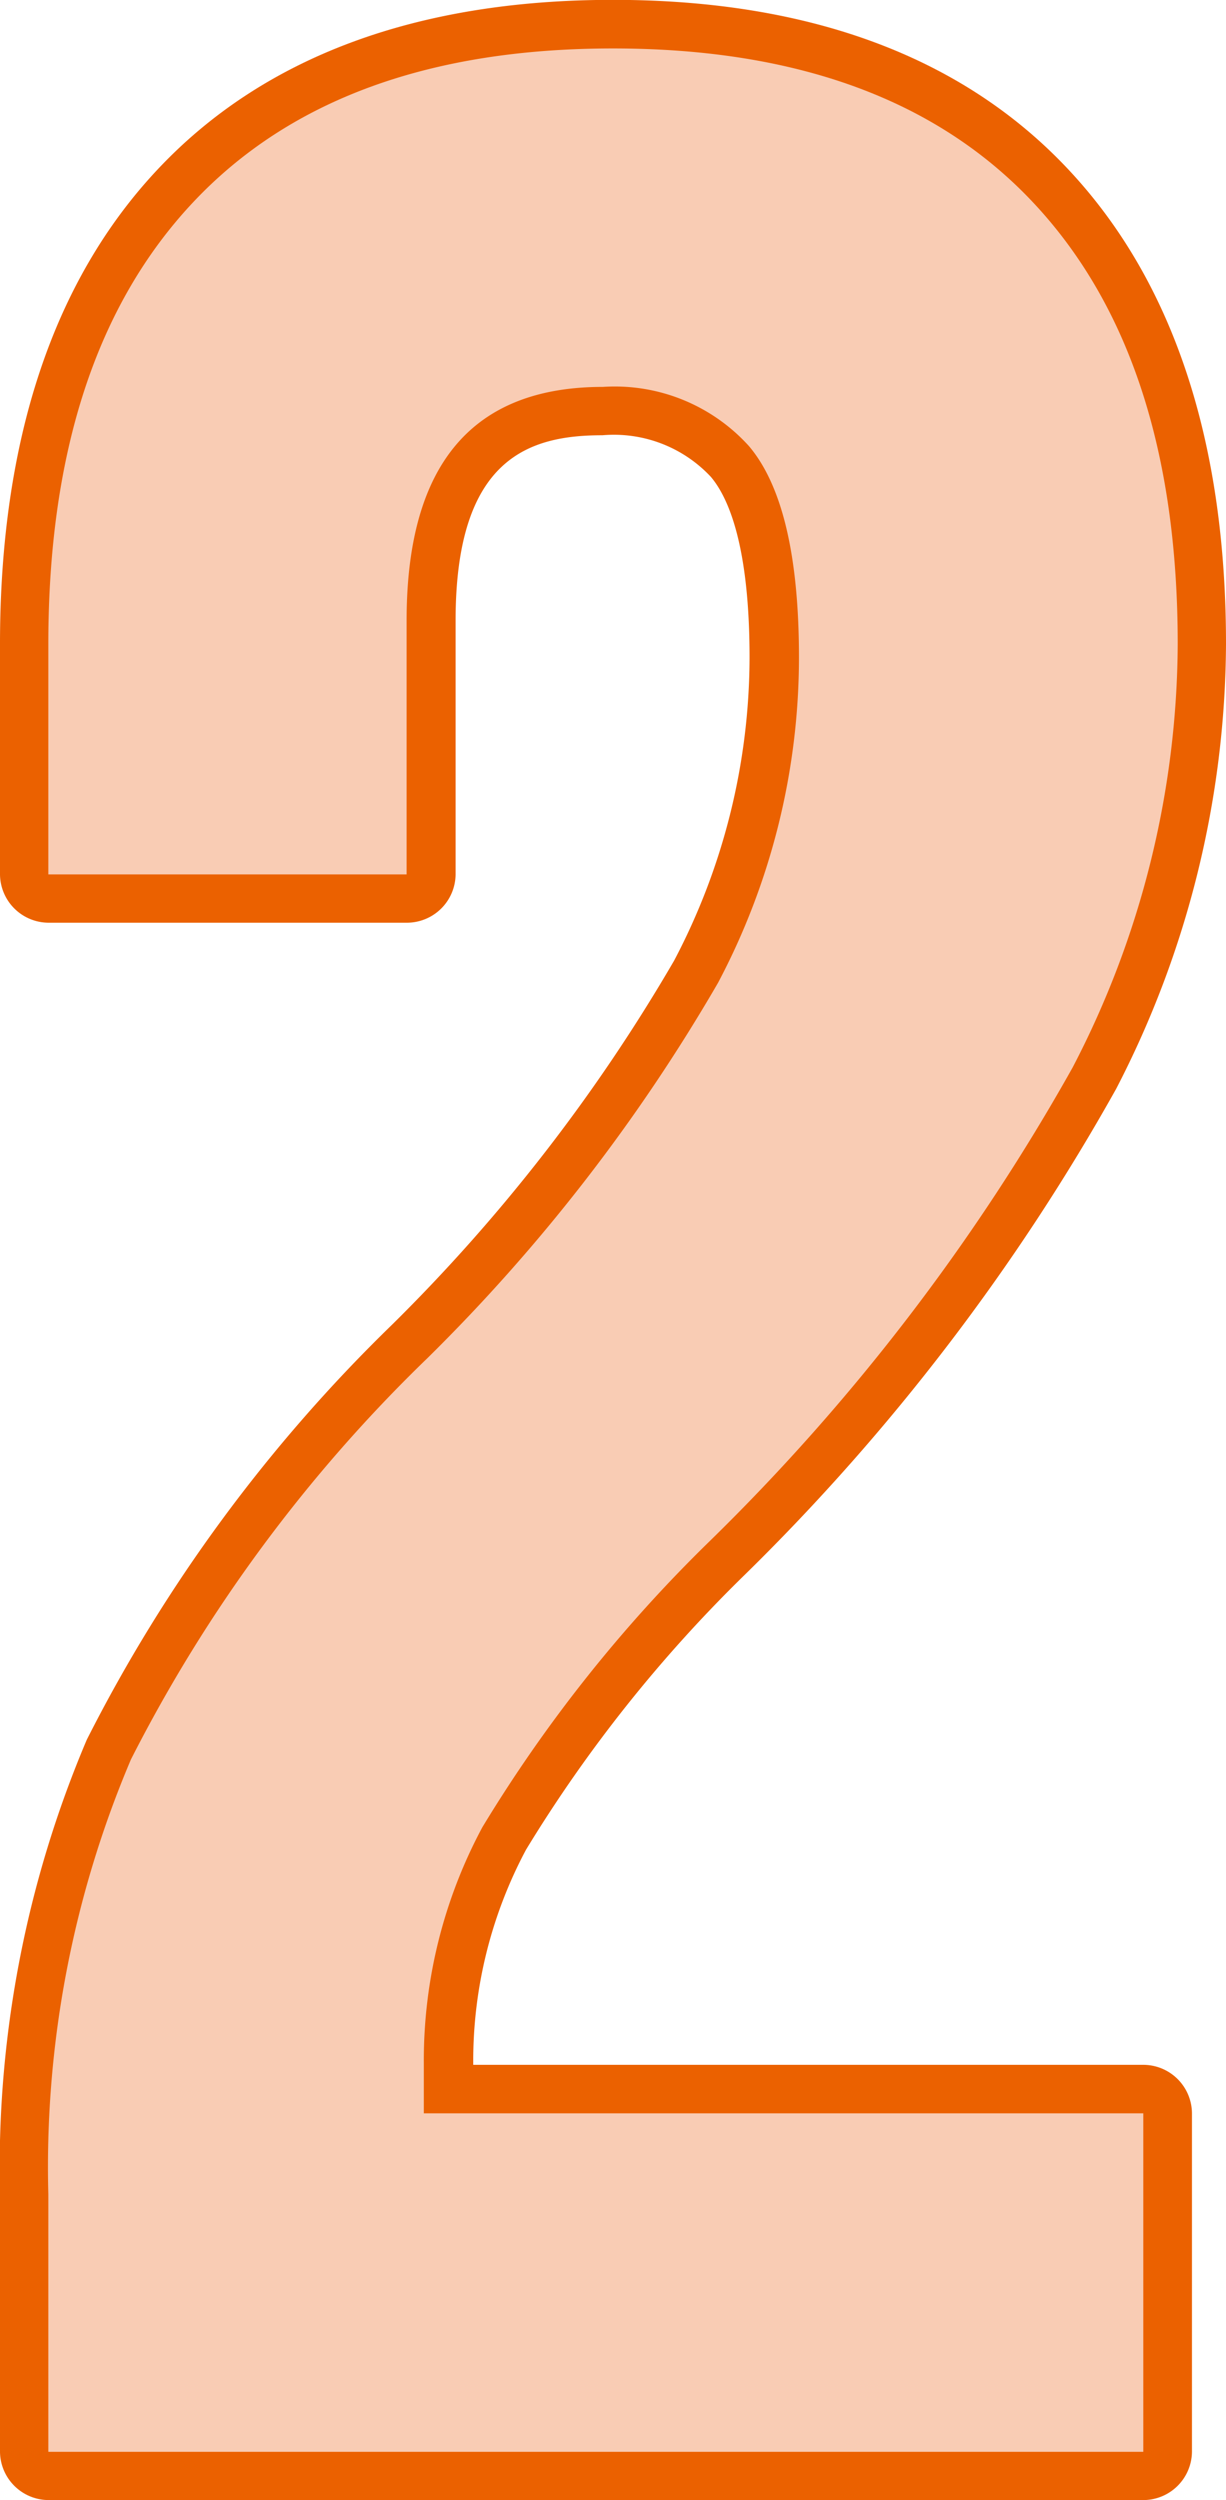 <svg xmlns="http://www.w3.org/2000/svg" width="26" height="53" viewBox="0 0 26 53">
  <g id="num02_game" transform="translate(-417.43 -1105.956)">
    <path id="パス_661" data-name="パス 661" d="M24.659,123.956H1.471A1.034,1.034,0,0,1,.43,122.931v-5.455a23.2,23.2,0,0,1,1.841-9.64,33.047,33.047,0,0,1,6.468-8.792,36.879,36.879,0,0,0,5.987-7.723,13.831,13.831,0,0,0,1.6-6.422c0-2.362-.444-3.387-.819-3.832a2.813,2.813,0,0,0-2.3-.884c-1.54,0-3.115.466-3.115,3.926v5.382a1.034,1.034,0,0,1-1.042,1.026H1.471A1.034,1.034,0,0,1,.43,89.491V84.612c0-4.312,1.123-7.7,3.338-10.059,2.239-2.387,5.489-3.6,9.662-3.6s7.423,1.21,9.661,3.6c2.216,2.364,3.339,5.748,3.339,10.06A20.68,20.68,0,0,1,24.1,94.04a45.52,45.52,0,0,1-7.868,10.293,29.755,29.755,0,0,0-4.645,5.833,9.5,9.5,0,0,0-1.121,4.513v.05h14.2a1.034,1.034,0,0,1,1.042,1.026v7.176a1.034,1.034,0,0,1-1.042,1.025m-22.145-2.05h21.1v-5.125H9.42a1.034,1.034,0,0,1-1.042-1.026V114.68a11.512,11.512,0,0,1,1.358-5.464,31.215,31.215,0,0,1,4.977-6.291,43.53,43.53,0,0,0,7.519-9.8,18.673,18.673,0,0,0,2.113-8.511c0-3.781-.936-6.7-2.786-8.669C19.732,73.994,17,73.007,13.43,73.007c-3.618,0-6.277.96-8.13,2.935s-2.786,4.888-2.786,8.669v3.854h5.5V84.109c0-5.2,3.257-5.977,5.2-5.977a4.84,4.84,0,0,1,3.9,1.627c.873,1.039,1.3,2.72,1.3,5.14a15.837,15.837,0,0,1-1.828,7.355,38.785,38.785,0,0,1-6.329,8.2,31.1,31.1,0,0,0-6.081,8.221,21.235,21.235,0,0,0-1.658,8.8Z" transform="translate(417 1035)" fill="#eb6100"/>
    <path id="パス_662" data-name="パス 662" d="M1.455,117.477a22.1,22.1,0,0,1,1.752-9.222,31.942,31.942,0,0,1,6.28-8.5,37.688,37.688,0,0,0,6.171-7.965A14.761,14.761,0,0,0,17.374,84.9q0-3.23-1.059-4.485a3.836,3.836,0,0,0-3.1-1.257q-4.162,0-4.162,4.952v5.383H1.455v-4.88q0-6.1,3.067-9.365t8.908-3.265q5.841,0,8.909,3.265t3.067,9.365a19.574,19.574,0,0,1-2.227,8.97,44.291,44.291,0,0,1-7.7,10.046,30.59,30.59,0,0,0-4.82,6.064,10.453,10.453,0,0,0-1.241,4.988v1.076H24.676v7.176H1.455Z" transform="translate(417 1035)" fill="#f9ccb4"/>
  </g>
</svg>
